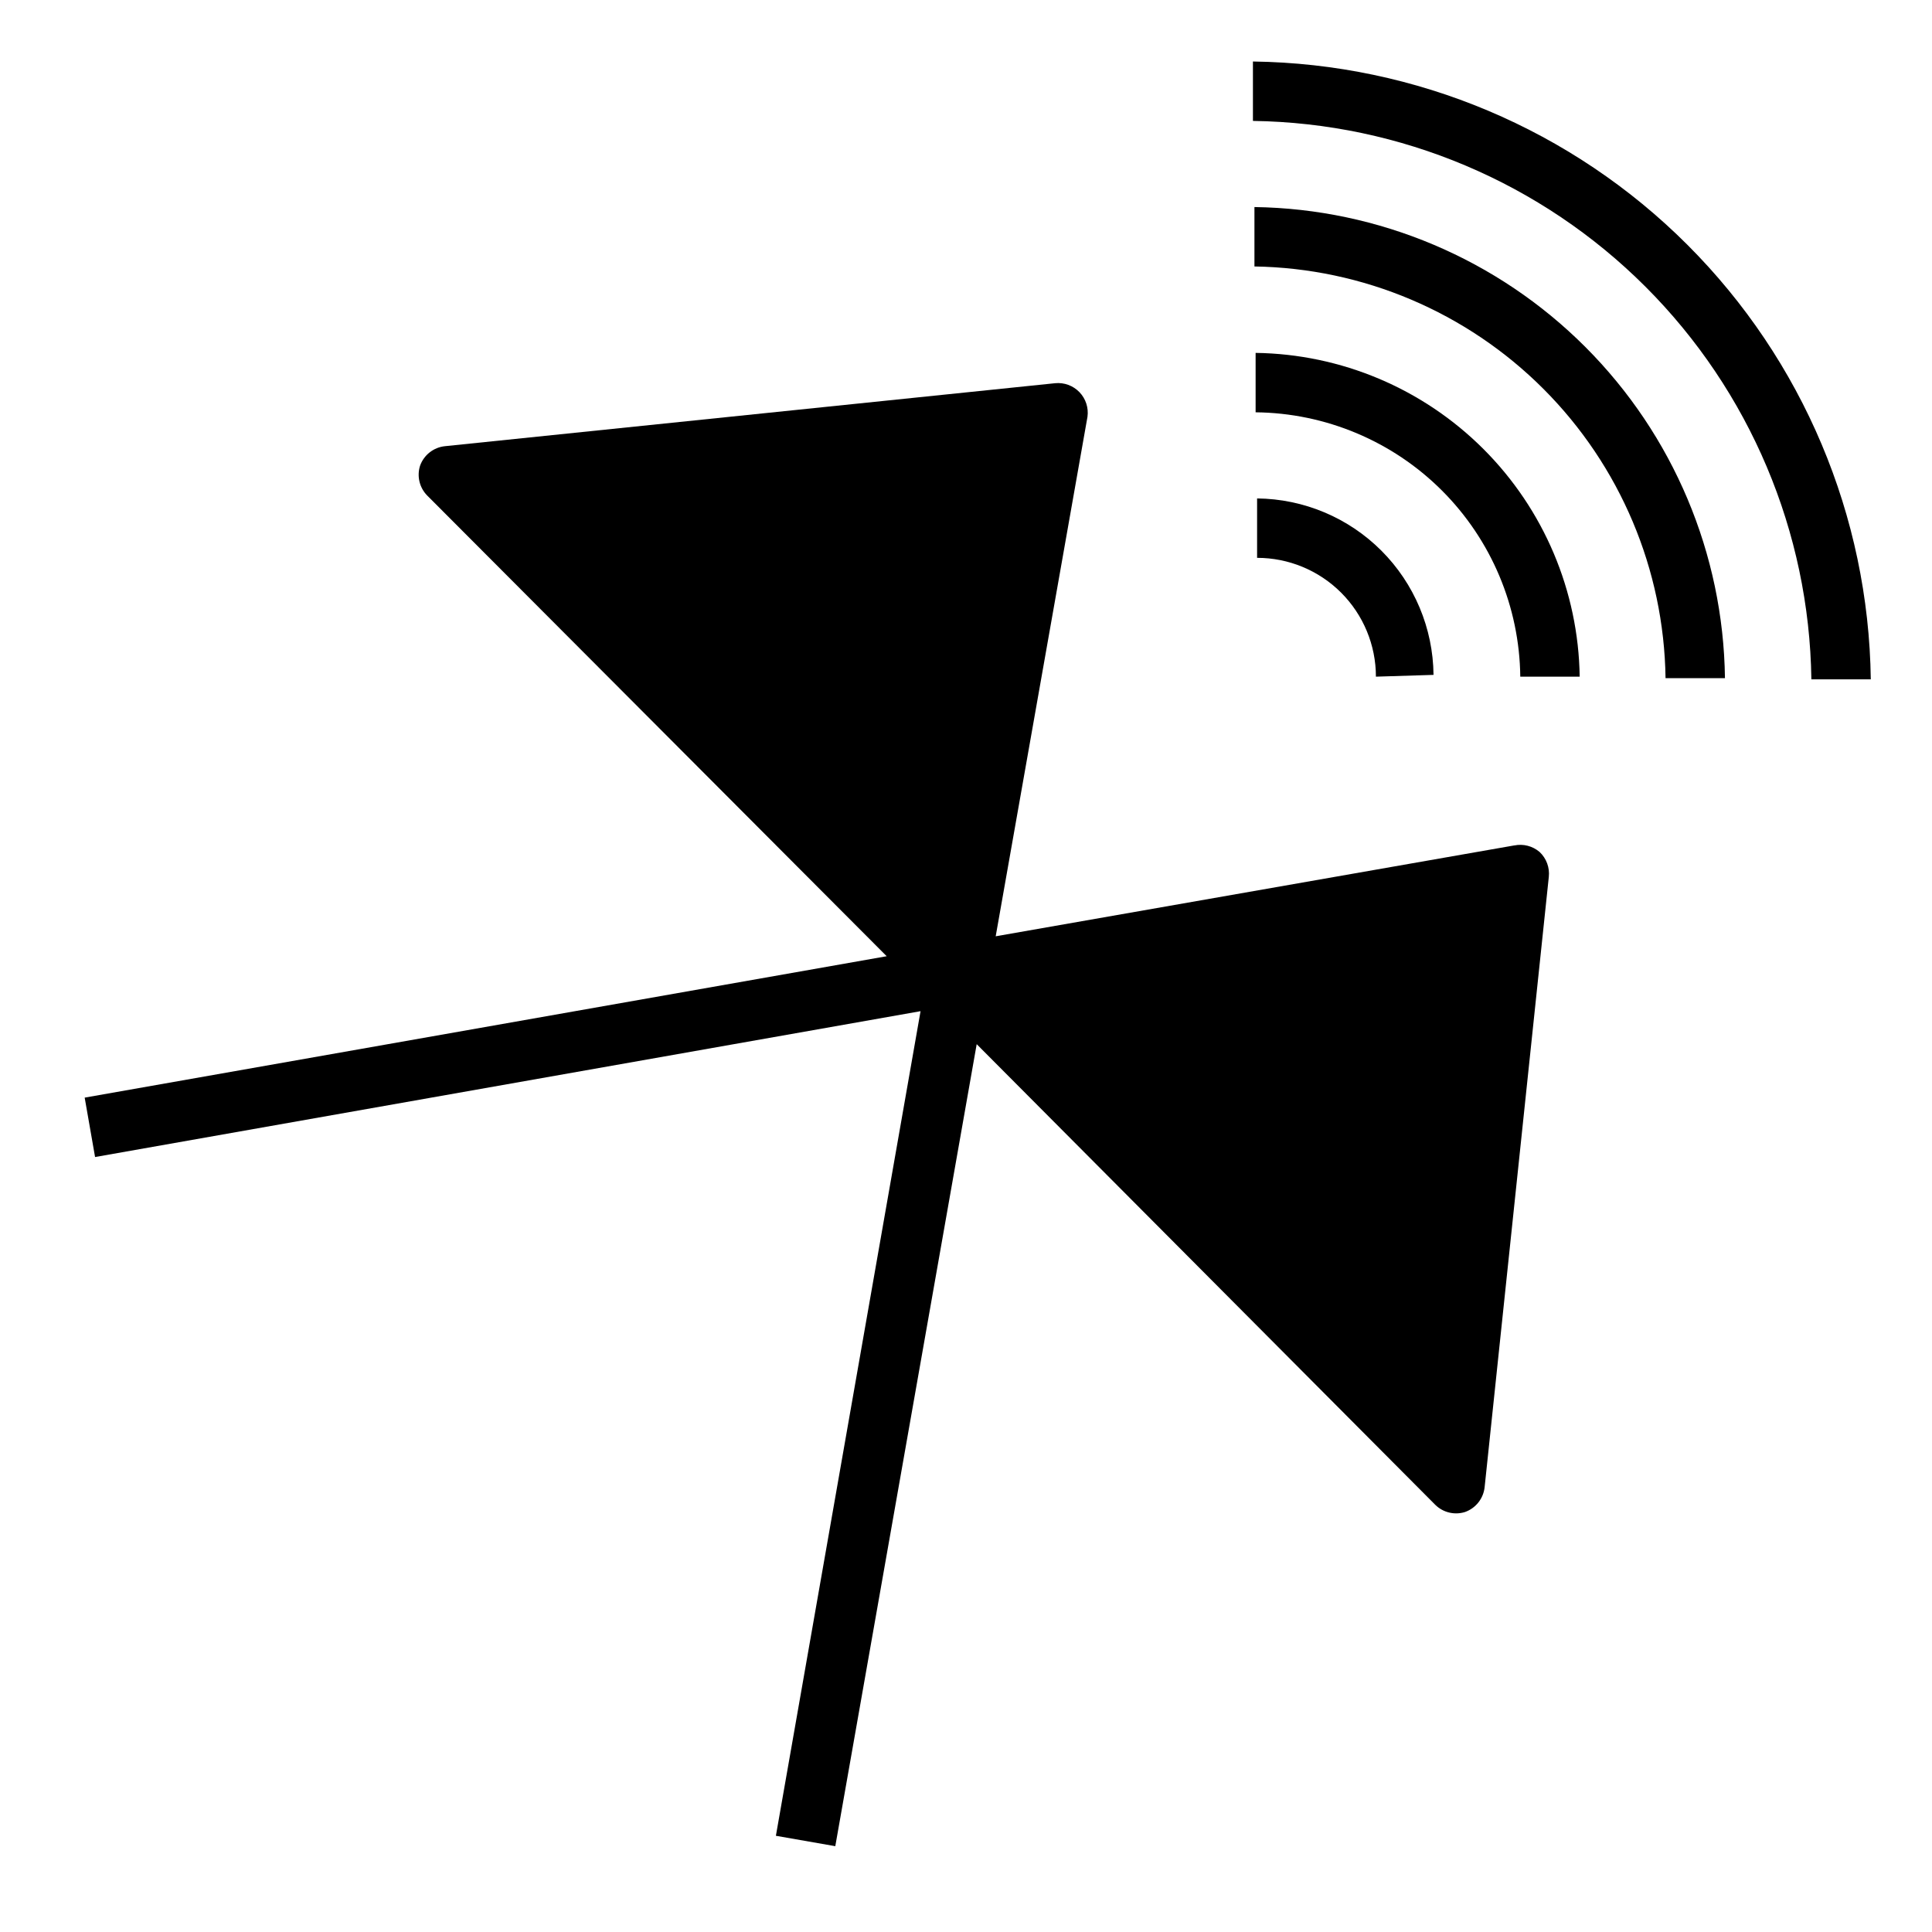 <?xml version="1.0" encoding="UTF-8"?>
<!-- Uploaded to: SVG Repo, www.svgrepo.com, Generator: SVG Repo Mixer Tools -->
<svg fill="#000000" width="800px" height="800px" version="1.1" viewBox="144 144 512 512" xmlns="http://www.w3.org/2000/svg">
 <g>
  <path d="m476.04 160.3v15.742c39.078 0.551 76.402 16.32 104.04 43.953 27.637 27.637 43.406 64.961 43.953 104.04h15.746c-0.57-43.25-18.004-84.566-48.59-115.15-30.582-30.582-71.902-48.016-115.15-48.586z"/>
  <path d="m476.44 198.87v15.746c28.781 0.445 56.258 12.09 76.598 32.461 20.34 20.367 31.945 47.859 32.348 76.645h15.746c-0.426-32.953-13.695-64.438-36.984-87.754-23.289-23.32-54.758-36.629-87.707-37.098z"/>
  <path d="m476.75 237.52v15.746c18.531 0.184 36.254 7.621 49.367 20.719 13.109 13.098 20.566 30.809 20.773 49.34h15.742c-0.324-22.668-9.48-44.316-25.52-60.34-16.035-16.023-37.691-25.16-60.363-25.465z"/>
  <path d="m523.9 322.85c-0.121-12.363-5.086-24.184-13.828-32.926-8.746-8.742-20.566-13.711-32.93-13.832v15.742c8.352 0 16.359 3.32 22.266 9.223 5.906 5.906 9.223 13.914 9.223 22.266z"/>
  <path d="m545.32 368.04-137.45 24.086 24.324-137.68v0.004c0.324-2.387-0.461-4.793-2.133-6.527-1.676-1.734-4.051-2.609-6.449-2.367l-161.69 16.688c-3.019 0.312-5.594 2.332-6.609 5.195-0.871 2.773-0.148 5.797 1.887 7.871l121.78 122.1-212.54 37.473 2.754 15.742 218.76-38.652-38.336 218.53 15.742 2.754 37.473-212.54 121.54 122.09c2.074 2.035 5.102 2.762 7.875 1.891 2.859-1.02 4.883-3.59 5.195-6.613l17.004-161.69c0.273-2.465-0.633-4.918-2.441-6.613-1.844-1.578-4.312-2.215-6.691-1.73z"/>
 </g>
</svg>